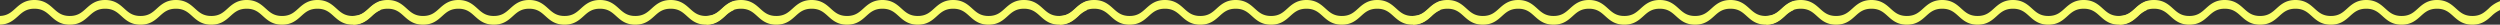 <svg xmlns="http://www.w3.org/2000/svg" width="828" height="8.177" viewBox="0 0 828 8.177">
  <rect x="0" y="0" width="828" height="8.177" fill="#333333" stroke="none"/>
  <g id="Group_57609" data-name="Group 57609" transform="translate(0 -31.104)">
    <path id="Intersection_1" data-name="Intersection 1" d="M110.522,5.337c-1.4-1.26-2.714-2.451-5.394-2.451s-4,1.19-5.393,2.451c-1.474,1.331-3.144,2.84-6.322,2.84s-4.85-1.509-6.324-2.84c-1.4-1.26-2.714-2.451-5.394-2.451s-4,1.19-5.394,2.451c-1.474,1.331-3.145,2.84-6.323,2.84s-4.849-1.509-6.323-2.84c-1.4-1.26-2.714-2.451-5.394-2.451s-4,1.19-5.393,2.451c-1.474,1.331-3.145,2.84-6.324,2.84s-4.849-1.509-6.323-2.84c-1.4-1.26-2.714-2.451-5.394-2.451s-4,1.19-5.394,2.451c-1.474,1.331-3.145,2.84-6.323,2.84s-4.85-1.509-6.324-2.84c-1.4-1.26-2.714-2.451-5.394-2.451S7.391,4.077,6,5.337C4.573,6.622,2.967,8.072,0,8.172V5.285C2.462,5.192,3.729,4.048,5.066,2.84,6.54,1.509,8.211,0,11.389,0s4.849,1.509,6.324,2.84c1.4,1.26,2.714,2.451,5.394,2.451s4-1.19,5.393-2.451C29.975,1.509,31.646,0,34.824,0s4.849,1.509,6.323,2.84c1.4,1.26,2.714,2.451,5.394,2.451s4-1.19,5.394-2.451C53.41,1.509,55.081,0,58.259,0s4.849,1.509,6.323,2.84c1.4,1.26,2.714,2.451,5.394,2.451s4-1.19,5.394-2.451C76.845,1.509,78.516,0,81.694,0s4.85,1.509,6.323,2.84c1.4,1.26,2.714,2.451,5.395,2.451s4-1.19,5.393-2.451C100.28,1.509,101.95,0,105.128,0s4.849,1.509,6.323,2.84c1.4,1.26,2.714,2.451,5.394,2.451s4-1.19,5.394-2.451A10.3,10.3,0,0,1,126,.386V3.348a9.612,9.612,0,0,0-2.831,1.989c-1.474,1.331-3.145,2.84-6.323,2.84S112,6.668,110.522,5.337Z" transform="translate(351 31.104)" fill="#f9ff6a"/>
    <path id="Intersection_15" data-name="Intersection 15" d="M110.522,5.337c-1.4-1.26-2.714-2.451-5.394-2.451s-4,1.19-5.393,2.451c-1.474,1.331-3.144,2.84-6.322,2.84s-4.85-1.509-6.324-2.84c-1.4-1.26-2.714-2.451-5.394-2.451s-4,1.19-5.394,2.451c-1.474,1.331-3.145,2.84-6.323,2.84s-4.849-1.509-6.323-2.84c-1.4-1.26-2.714-2.451-5.394-2.451s-4,1.19-5.393,2.451c-1.474,1.331-3.145,2.84-6.324,2.84s-4.849-1.509-6.323-2.84c-1.4-1.26-2.714-2.451-5.394-2.451s-4,1.19-5.394,2.451c-1.474,1.331-3.145,2.84-6.323,2.84s-4.85-1.509-6.324-2.84c-1.4-1.26-2.714-2.451-5.394-2.451S7.391,4.077,6,5.337C4.573,6.622,2.967,8.072,0,8.172V5.285C2.462,5.192,3.729,4.048,5.066,2.84,6.54,1.509,8.211,0,11.389,0s4.849,1.509,6.324,2.84c1.4,1.26,2.714,2.451,5.394,2.451s4-1.19,5.393-2.451C29.975,1.509,31.646,0,34.824,0s4.849,1.509,6.323,2.84c1.4,1.26,2.714,2.451,5.394,2.451s4-1.19,5.394-2.451C53.41,1.509,55.081,0,58.259,0s4.849,1.509,6.323,2.84c1.4,1.26,2.714,2.451,5.394,2.451s4-1.19,5.394-2.451C76.845,1.509,78.516,0,81.694,0s4.85,1.509,6.323,2.84c1.4,1.26,2.714,2.451,5.395,2.451s4-1.19,5.393-2.451C100.28,1.509,101.95,0,105.128,0s4.849,1.509,6.323,2.84c1.4,1.26,2.714,2.451,5.394,2.451s4-1.19,5.394-2.451A10.3,10.3,0,0,1,126,.386V3.348a9.612,9.612,0,0,0-2.831,1.989c-1.474,1.331-3.145,2.84-6.323,2.84S112,6.668,110.522,5.337Z" transform="translate(468 31.104)" fill="#f9ff6a"/>
    <path id="Intersection_16" data-name="Intersection 16" d="M110.522,5.337c-1.4-1.26-2.714-2.451-5.394-2.451s-4,1.19-5.393,2.451c-1.474,1.331-3.144,2.84-6.322,2.84s-4.85-1.509-6.324-2.84c-1.4-1.26-2.714-2.451-5.394-2.451s-4,1.19-5.394,2.451c-1.474,1.331-3.145,2.84-6.323,2.84s-4.849-1.509-6.323-2.84c-1.4-1.26-2.714-2.451-5.394-2.451s-4,1.19-5.393,2.451c-1.474,1.331-3.145,2.84-6.324,2.84s-4.849-1.509-6.323-2.84c-1.4-1.26-2.714-2.451-5.394-2.451s-4,1.19-5.394,2.451c-1.474,1.331-3.145,2.84-6.323,2.84s-4.85-1.509-6.324-2.84c-1.4-1.26-2.714-2.451-5.394-2.451S7.391,4.077,6,5.337C4.573,6.622,2.967,8.072,0,8.172V5.285C2.462,5.192,3.729,4.048,5.066,2.84,6.54,1.509,8.211,0,11.389,0s4.849,1.509,6.324,2.84c1.4,1.26,2.714,2.451,5.394,2.451s4-1.19,5.393-2.451C29.975,1.509,31.646,0,34.824,0s4.849,1.509,6.323,2.84c1.4,1.26,2.714,2.451,5.394,2.451s4-1.19,5.394-2.451C53.41,1.509,55.081,0,58.259,0s4.849,1.509,6.323,2.84c1.4,1.26,2.714,2.451,5.394,2.451s4-1.19,5.394-2.451C76.845,1.509,78.516,0,81.694,0s4.85,1.509,6.323,2.84c1.4,1.26,2.714,2.451,5.395,2.451s4-1.19,5.393-2.451C100.28,1.509,101.95,0,105.128,0s4.849,1.509,6.323,2.84c1.4,1.26,2.714,2.451,5.394,2.451s4-1.19,5.394-2.451A10.3,10.3,0,0,1,126,.386V3.348a9.612,9.612,0,0,0-2.831,1.989c-1.474,1.331-3.145,2.84-6.323,2.84S112,6.668,110.522,5.337Z" transform="translate(234 31.104)" fill="#f9ff6a"/>
    <path id="Intersection_17" data-name="Intersection 17" d="M110.522,5.337c-1.4-1.26-2.714-2.451-5.394-2.451s-4,1.19-5.393,2.451c-1.474,1.331-3.144,2.84-6.322,2.84s-4.85-1.509-6.324-2.84c-1.4-1.26-2.714-2.451-5.394-2.451s-4,1.19-5.394,2.451c-1.474,1.331-3.145,2.84-6.323,2.84s-4.849-1.509-6.323-2.84c-1.4-1.26-2.714-2.451-5.394-2.451s-4,1.19-5.393,2.451c-1.474,1.331-3.145,2.84-6.324,2.84s-4.849-1.509-6.323-2.84c-1.4-1.26-2.714-2.451-5.394-2.451s-4,1.19-5.394,2.451c-1.474,1.331-3.145,2.84-6.323,2.84s-4.85-1.509-6.324-2.84c-1.4-1.26-2.714-2.451-5.394-2.451S7.391,4.077,6,5.337C4.573,6.622,2.967,8.072,0,8.172V5.285C2.462,5.192,3.729,4.048,5.066,2.84,6.54,1.509,8.211,0,11.389,0s4.849,1.509,6.324,2.84c1.4,1.26,2.714,2.451,5.394,2.451s4-1.19,5.393-2.451C29.975,1.509,31.646,0,34.824,0s4.849,1.509,6.323,2.84c1.4,1.26,2.714,2.451,5.394,2.451s4-1.19,5.394-2.451C53.41,1.509,55.081,0,58.259,0s4.849,1.509,6.323,2.84c1.4,1.26,2.714,2.451,5.394,2.451s4-1.19,5.394-2.451C76.845,1.509,78.516,0,81.694,0s4.85,1.509,6.323,2.84c1.4,1.26,2.714,2.451,5.395,2.451s4-1.19,5.393-2.451C100.28,1.509,101.95,0,105.128,0s4.849,1.509,6.323,2.84c1.4,1.26,2.714,2.451,5.394,2.451s4-1.19,5.394-2.451A10.3,10.3,0,0,1,126,.386V3.348a9.612,9.612,0,0,0-2.831,1.989c-1.474,1.331-3.145,2.84-6.323,2.84S112,6.668,110.522,5.337Z" transform="translate(117 31.104)" fill="#f9ff6a"/>
    <path id="Intersection_18" data-name="Intersection 18" d="M110.522,5.337c-1.4-1.26-2.714-2.451-5.394-2.451s-4,1.19-5.393,2.451c-1.474,1.331-3.144,2.84-6.322,2.84s-4.85-1.509-6.324-2.84c-1.4-1.26-2.714-2.451-5.394-2.451s-4,1.19-5.394,2.451c-1.474,1.331-3.145,2.84-6.323,2.84s-4.849-1.509-6.323-2.84c-1.4-1.26-2.714-2.451-5.394-2.451s-4,1.19-5.393,2.451c-1.474,1.331-3.145,2.84-6.324,2.84s-4.849-1.509-6.323-2.84c-1.4-1.26-2.714-2.451-5.394-2.451s-4,1.19-5.394,2.451c-1.474,1.331-3.145,2.84-6.323,2.84s-4.85-1.509-6.324-2.84c-1.4-1.26-2.714-2.451-5.394-2.451S7.391,4.077,6,5.337C4.573,6.622,2.967,8.072,0,8.172V5.285C2.462,5.192,3.729,4.048,5.066,2.84,6.54,1.509,8.211,0,11.389,0s4.849,1.509,6.324,2.84c1.4,1.26,2.714,2.451,5.394,2.451s4-1.19,5.393-2.451C29.975,1.509,31.646,0,34.824,0s4.849,1.509,6.323,2.84c1.4,1.26,2.714,2.451,5.394,2.451s4-1.19,5.394-2.451C53.41,1.509,55.081,0,58.259,0s4.849,1.509,6.323,2.84c1.4,1.26,2.714,2.451,5.394,2.451s4-1.19,5.394-2.451C76.845,1.509,78.516,0,81.694,0s4.85,1.509,6.323,2.84c1.4,1.26,2.714,2.451,5.395,2.451s4-1.19,5.393-2.451C100.28,1.509,101.95,0,105.128,0s4.849,1.509,6.323,2.84c1.4,1.26,2.714,2.451,5.394,2.451s4-1.19,5.394-2.451A10.3,10.3,0,0,1,126,.386V3.348a9.612,9.612,0,0,0-2.831,1.989c-1.474,1.331-3.145,2.84-6.323,2.84S112,6.668,110.522,5.337Z" transform="translate(0 31.104)" fill="#f9ff6a"/>
    <path id="Intersection_19" data-name="Intersection 19" d="M110.522,5.337c-1.4-1.26-2.714-2.451-5.394-2.451s-4,1.19-5.393,2.451c-1.474,1.331-3.144,2.84-6.322,2.84s-4.85-1.509-6.324-2.84c-1.4-1.26-2.714-2.451-5.394-2.451s-4,1.19-5.394,2.451c-1.474,1.331-3.145,2.84-6.323,2.84s-4.849-1.509-6.323-2.84c-1.4-1.26-2.714-2.451-5.394-2.451s-4,1.19-5.393,2.451c-1.474,1.331-3.145,2.84-6.324,2.84s-4.849-1.509-6.323-2.84c-1.4-1.26-2.714-2.451-5.394-2.451s-4,1.19-5.394,2.451c-1.474,1.331-3.145,2.84-6.323,2.84s-4.85-1.509-6.324-2.84c-1.4-1.26-2.714-2.451-5.394-2.451S7.391,4.077,6,5.337C4.573,6.622,2.967,8.072,0,8.172V5.285C2.462,5.192,3.729,4.048,5.066,2.84,6.54,1.509,8.211,0,11.389,0s4.849,1.509,6.324,2.84c1.4,1.26,2.714,2.451,5.394,2.451s4-1.19,5.393-2.451C29.975,1.509,31.646,0,34.824,0s4.849,1.509,6.323,2.84c1.4,1.26,2.714,2.451,5.394,2.451s4-1.19,5.394-2.451C53.41,1.509,55.081,0,58.259,0s4.849,1.509,6.323,2.84c1.4,1.26,2.714,2.451,5.394,2.451s4-1.19,5.394-2.451C76.845,1.509,78.516,0,81.694,0s4.85,1.509,6.323,2.84c1.4,1.26,2.714,2.451,5.395,2.451s4-1.19,5.393-2.451C100.28,1.509,101.95,0,105.128,0s4.849,1.509,6.323,2.84c1.4,1.26,2.714,2.451,5.394,2.451s4-1.19,5.394-2.451A10.3,10.3,0,0,1,126,.386V3.348a9.612,9.612,0,0,0-2.831,1.989c-1.474,1.331-3.145,2.84-6.323,2.84S112,6.668,110.522,5.337Z" transform="translate(585 31.104)" fill="#f9ff6a"/>
    <path id="Intersection_20" data-name="Intersection 20" d="M110.522,5.337c-1.4-1.26-2.714-2.451-5.394-2.451s-4,1.19-5.393,2.451c-1.474,1.331-3.144,2.84-6.322,2.84s-4.85-1.509-6.324-2.84c-1.4-1.26-2.714-2.451-5.394-2.451s-4,1.19-5.394,2.451c-1.474,1.331-3.145,2.84-6.323,2.84s-4.849-1.509-6.323-2.84c-1.4-1.26-2.714-2.451-5.394-2.451s-4,1.19-5.393,2.451c-1.474,1.331-3.145,2.84-6.324,2.84s-4.849-1.509-6.323-2.84c-1.4-1.26-2.714-2.451-5.394-2.451s-4,1.19-5.394,2.451c-1.474,1.331-3.145,2.84-6.323,2.84s-4.85-1.509-6.324-2.84c-1.4-1.26-2.714-2.451-5.394-2.451S7.391,4.077,6,5.337C4.573,6.622,2.967,8.072,0,8.172V5.285C2.462,5.192,3.729,4.048,5.066,2.84,6.54,1.509,8.211,0,11.389,0s4.849,1.509,6.324,2.84c1.4,1.26,2.714,2.451,5.394,2.451s4-1.19,5.393-2.451C29.975,1.509,31.646,0,34.824,0s4.849,1.509,6.323,2.84c1.4,1.26,2.714,2.451,5.394,2.451s4-1.19,5.394-2.451C53.41,1.509,55.081,0,58.259,0s4.849,1.509,6.323,2.84c1.4,1.26,2.714,2.451,5.394,2.451s4-1.19,5.394-2.451C76.845,1.509,78.516,0,81.694,0s4.85,1.509,6.323,2.84c1.4,1.26,2.714,2.451,5.395,2.451s4-1.19,5.393-2.451C100.28,1.509,101.95,0,105.128,0s4.849,1.509,6.323,2.84c1.4,1.26,2.714,2.451,5.394,2.451s4-1.19,5.394-2.451A10.3,10.3,0,0,1,126,.386V3.348a9.612,9.612,0,0,0-2.831,1.989c-1.474,1.331-3.145,2.84-6.323,2.84S112,6.668,110.522,5.337Z" transform="translate(702 31.104)" fill="#f9ff6a"/>
  </g>
</svg>
